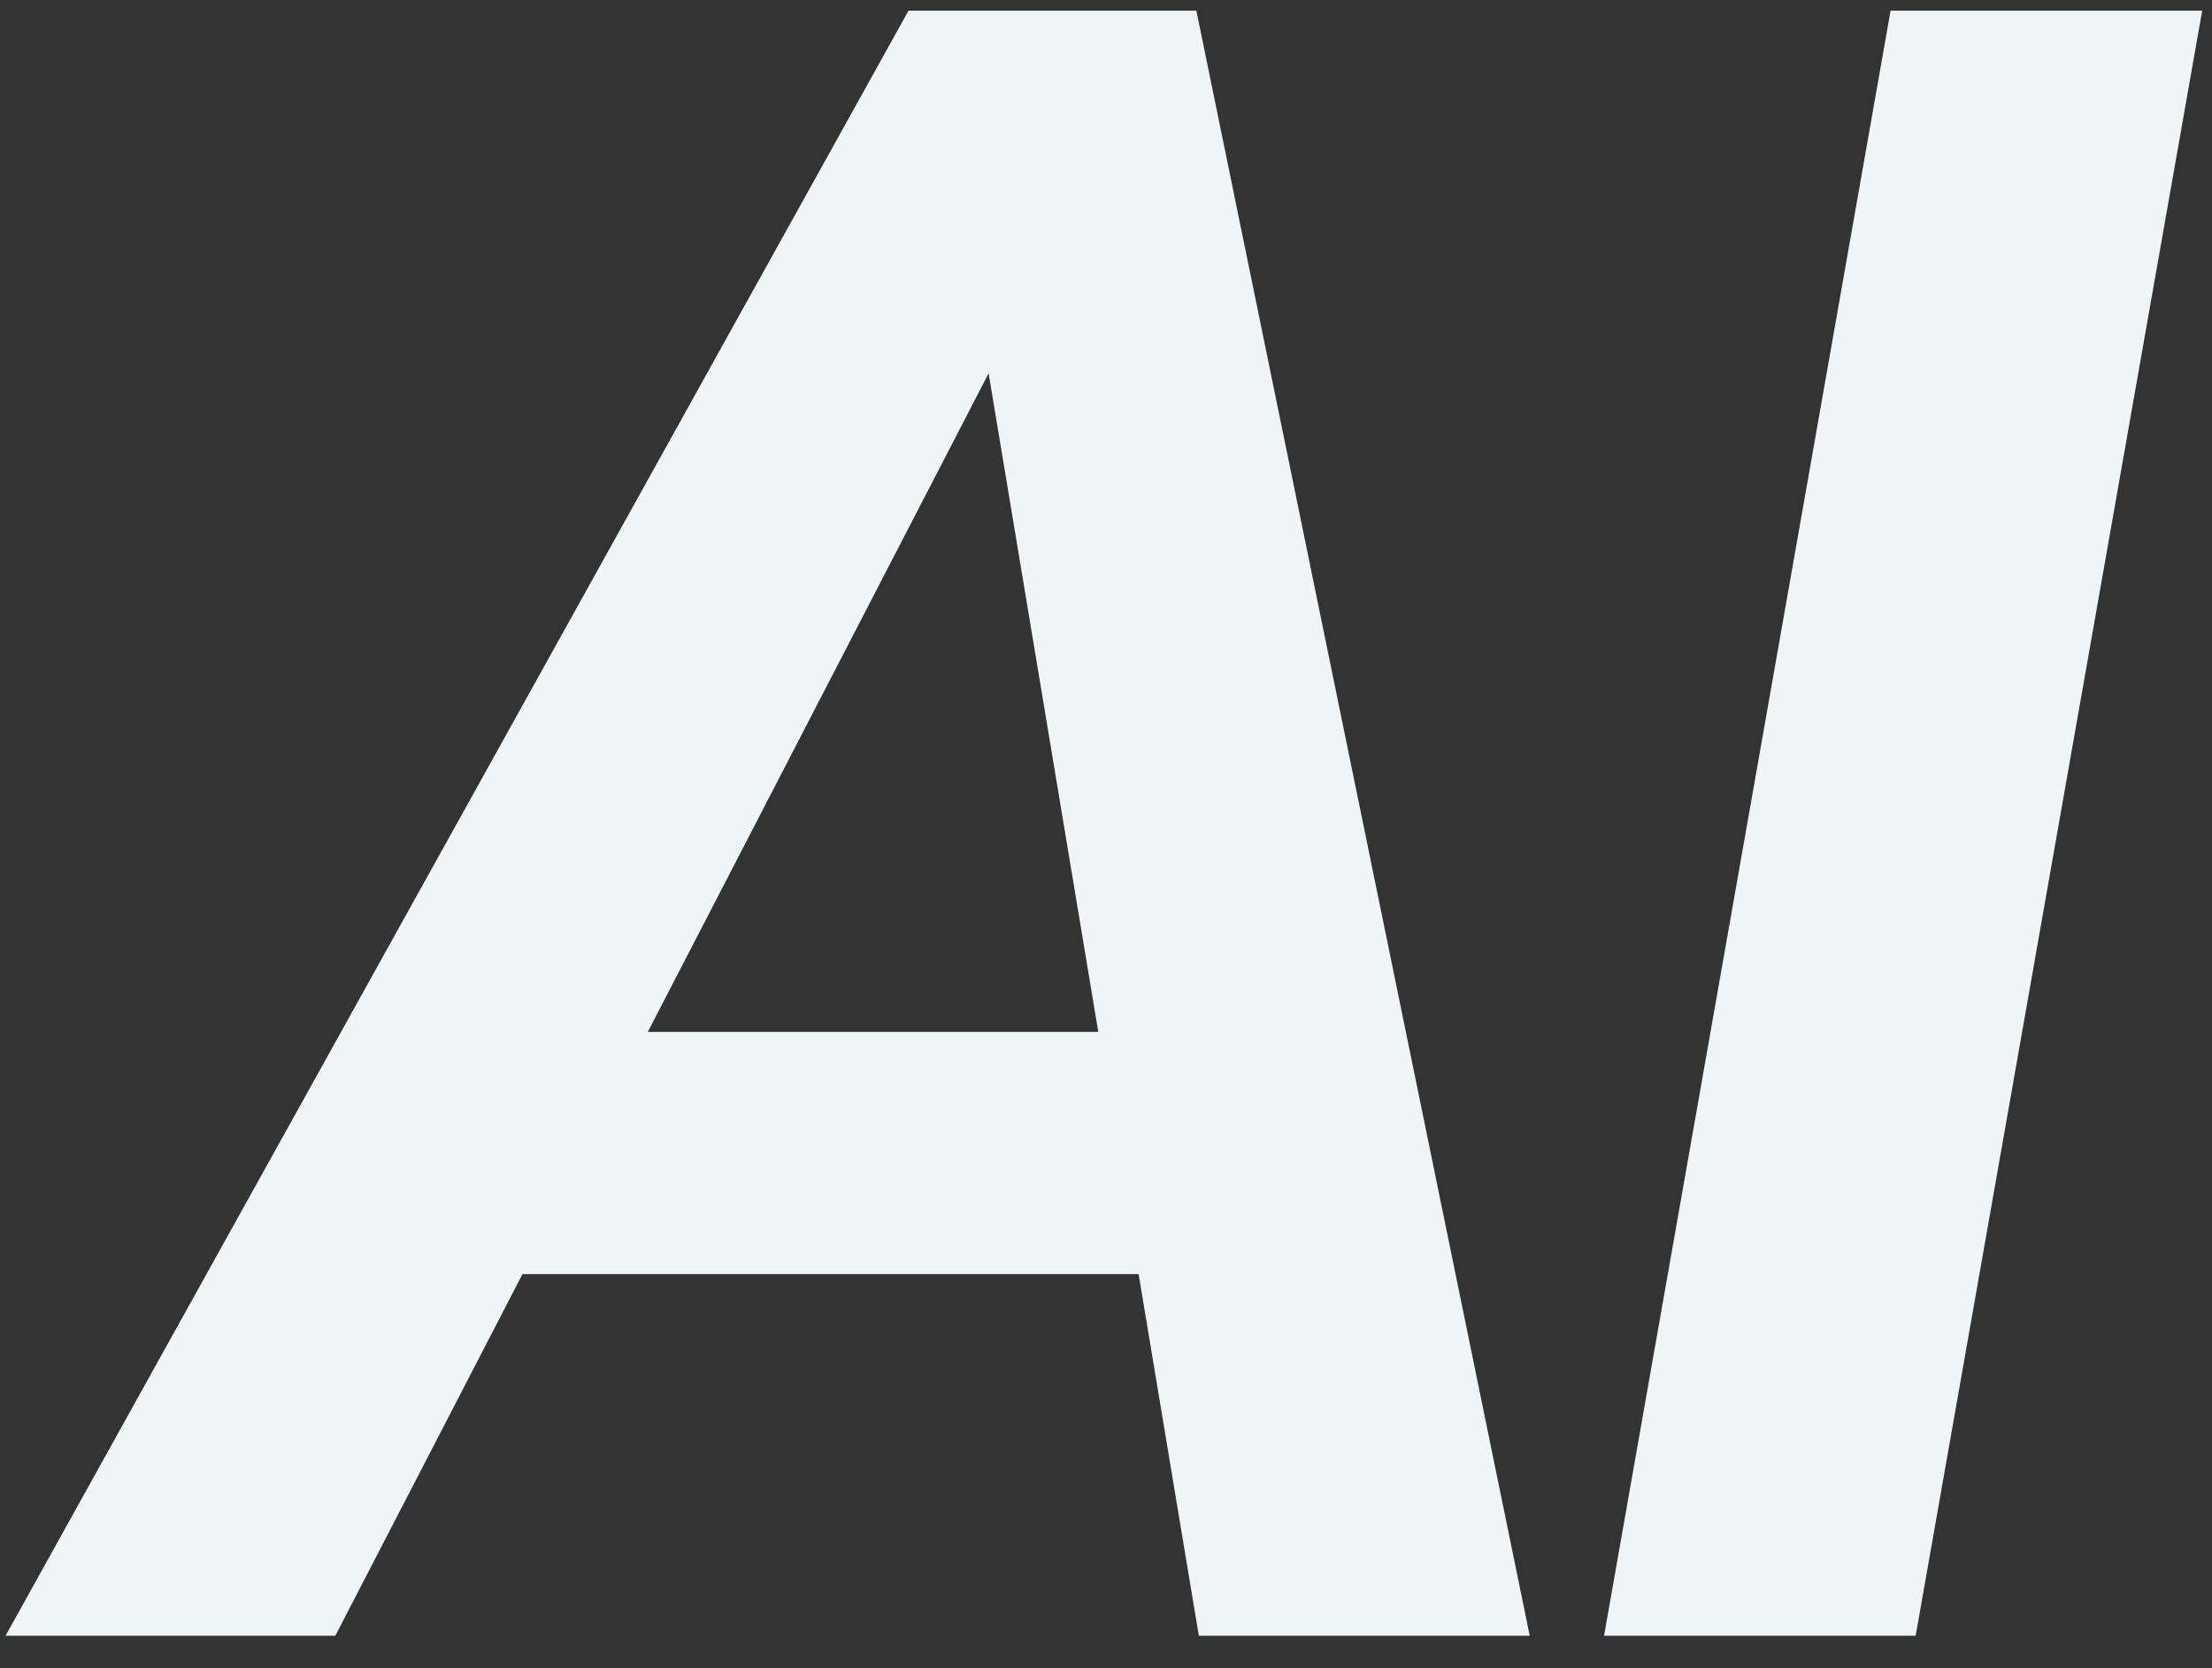 <svg width="61" height="46" viewBox="0 0 61 46" fill="none" xmlns="http://www.w3.org/2000/svg">
<rect x="0" y="0" width="61" height="46" fill="#333333" stroke="none"/>
<path d="M28.918 7.096L9.247 45.104H0.153L25.054 0.295H30.867L28.918 7.096ZM33.06 45.104L26.73 7.096L27.148 0.295H32.992L42.185 45.104H33.06ZM35.402 28.454L34.224 35.133H9.818L10.995 28.454H35.402ZM60.729 0.295L52.828 45.104H44.235L52.136 0.295H60.729Z" fill="#EFF5F6"/>
</svg>
